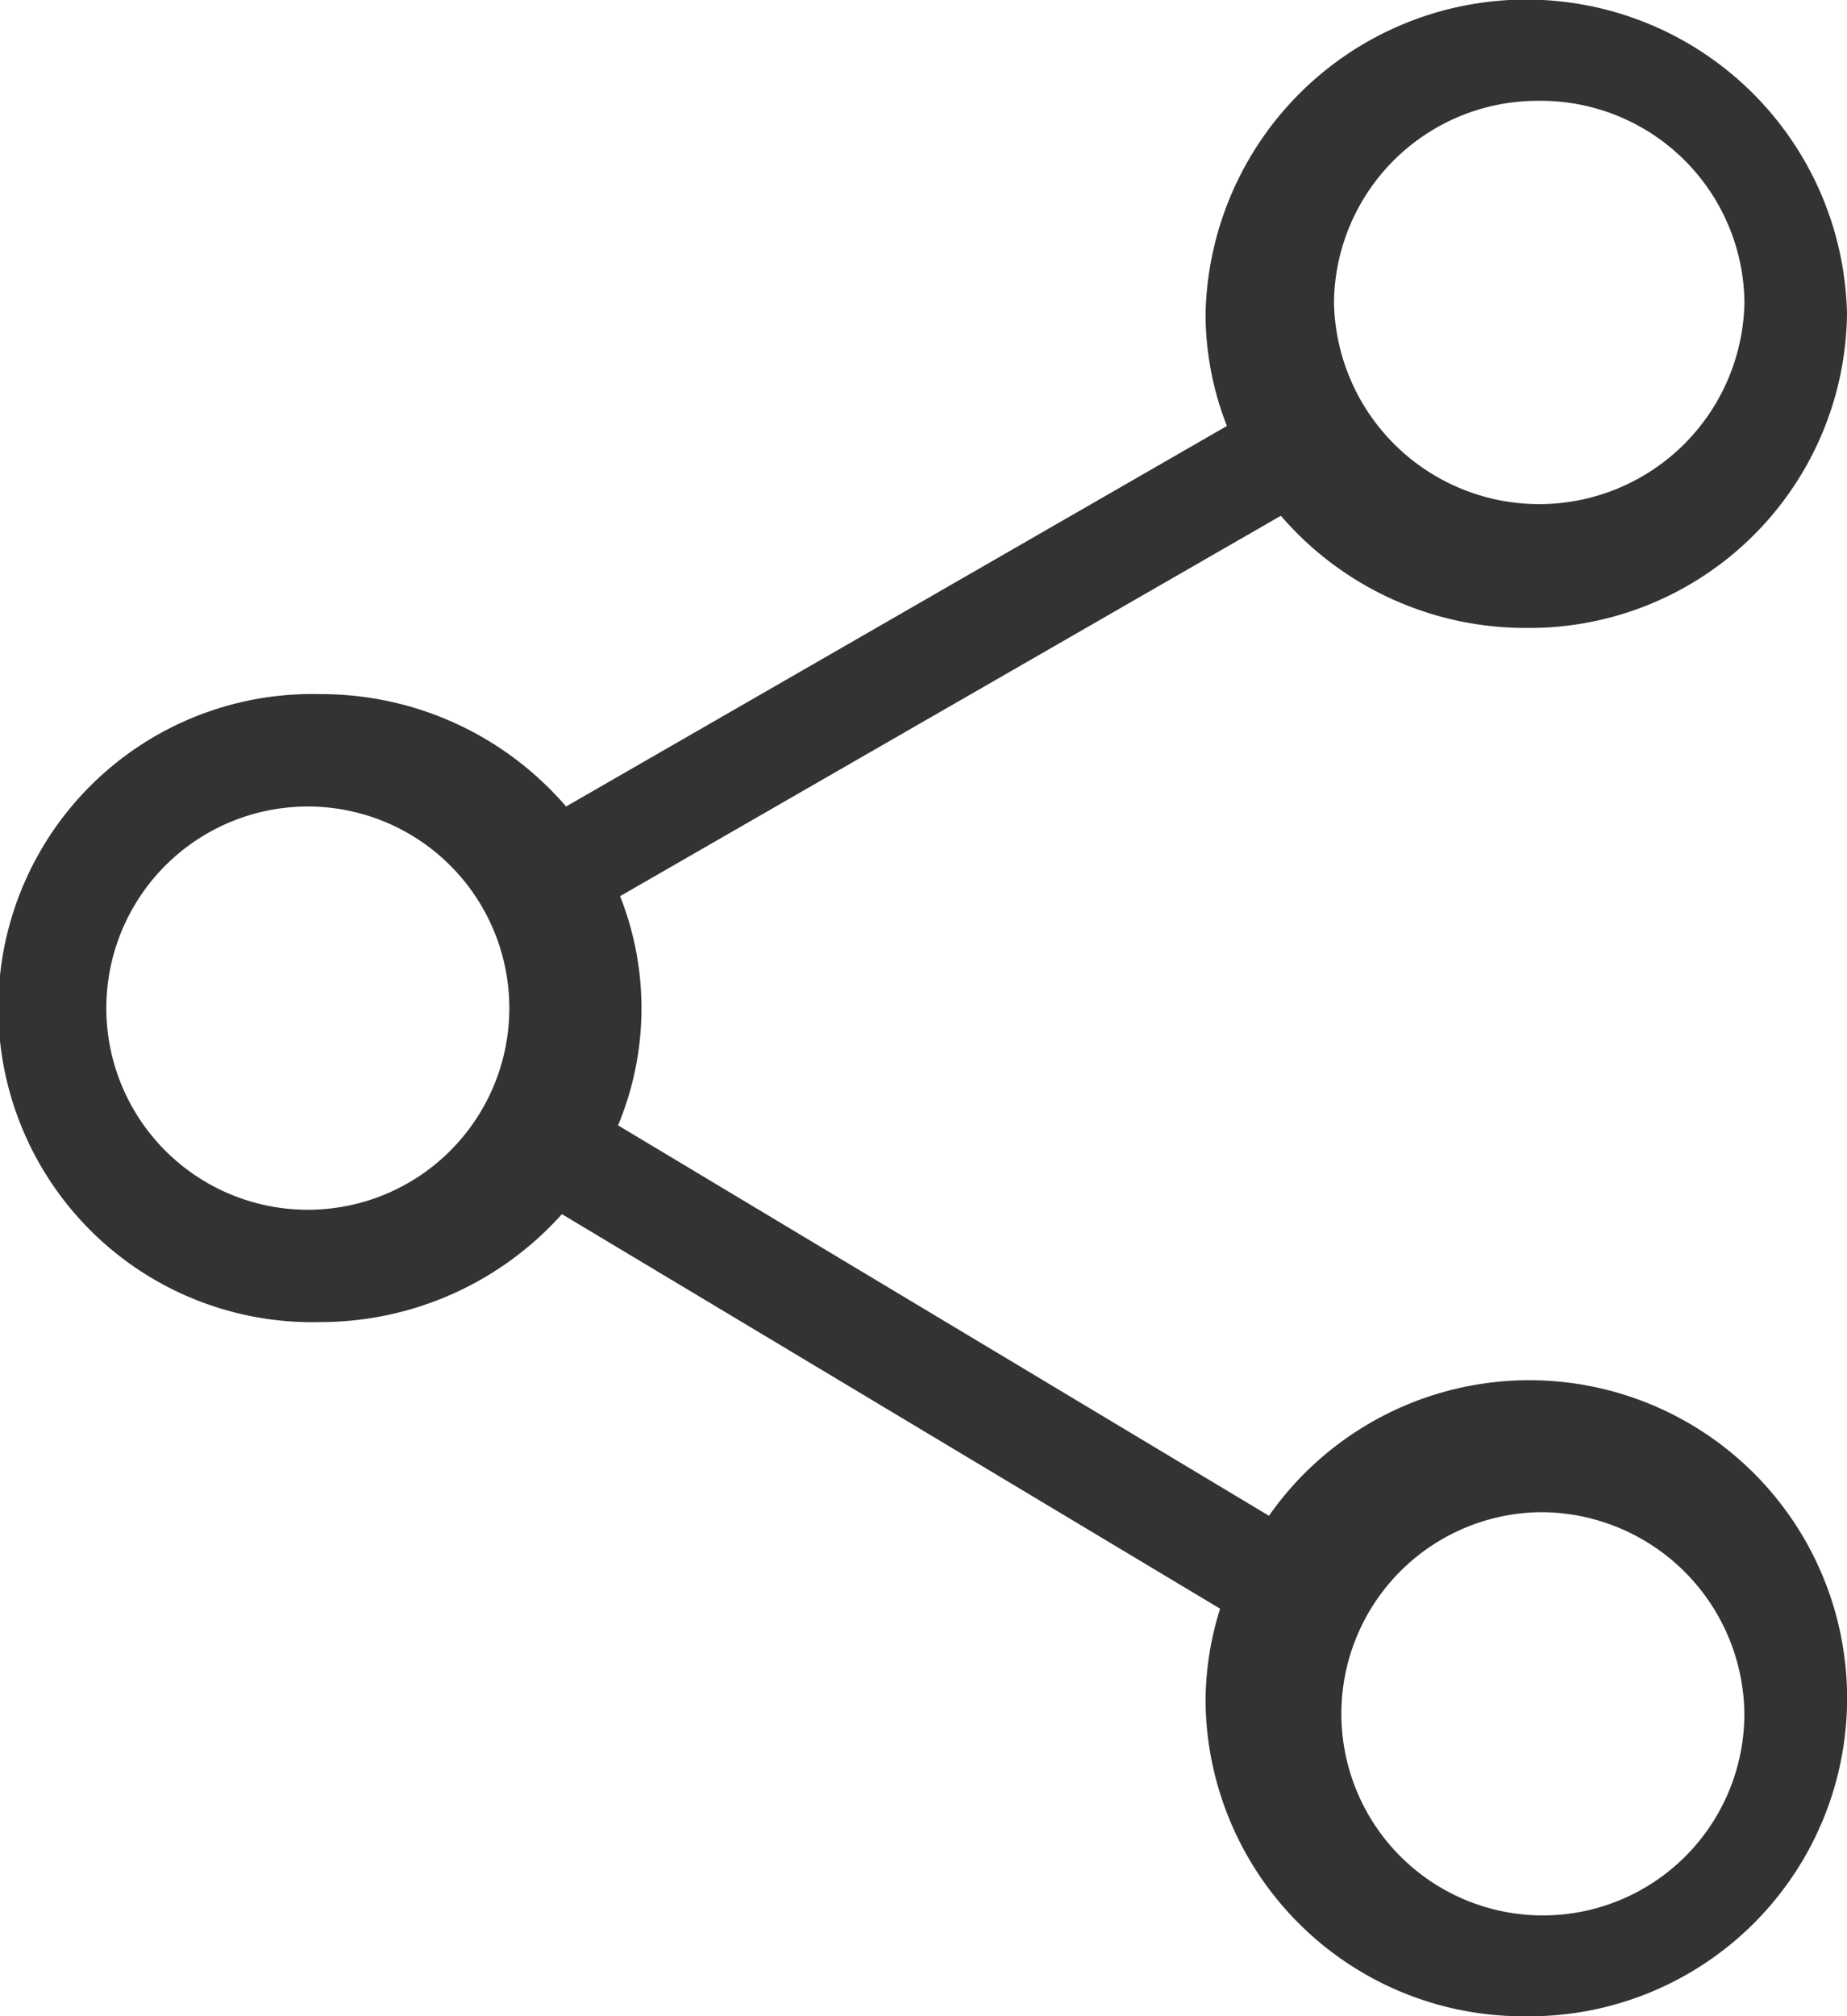 <svg xmlns="http://www.w3.org/2000/svg" width="27.499" height="30" viewBox="0 0 27.499 30">
  <path id="Shape" d="M22.725,30a4.73,4.73,0,0,1-4.776-4.672,4.575,4.575,0,0,1,.217-1.392l-9.8-5.871a4.828,4.828,0,0,1-3.6,1.606,4.673,4.673,0,1,1,0-9.343A4.808,4.808,0,0,1,8.428,12l9.839-5.662a4.568,4.568,0,0,1-.318-1.666,4.776,4.776,0,0,1,9.55,0,4.729,4.729,0,0,1-4.776,4.671,4.806,4.806,0,0,1-3.653-1.669L9.232,13.334a4.526,4.526,0,0,1-.03,3.41l9.691,5.809A4.732,4.732,0,1,1,22.725,30Zm.191-7.5a3,3,0,1,0,3.055,3A3.032,3.032,0,0,0,22.916,22.5ZM4.583,12a3,3,0,1,0,0,6,3,3,0,1,0,0-6ZM22.916,1.5a3.032,3.032,0,0,0-3.055,3,3.056,3.056,0,0,0,6.111,0A3.032,3.032,0,0,0,22.916,1.5Z" fill="#333"/>
</svg>
